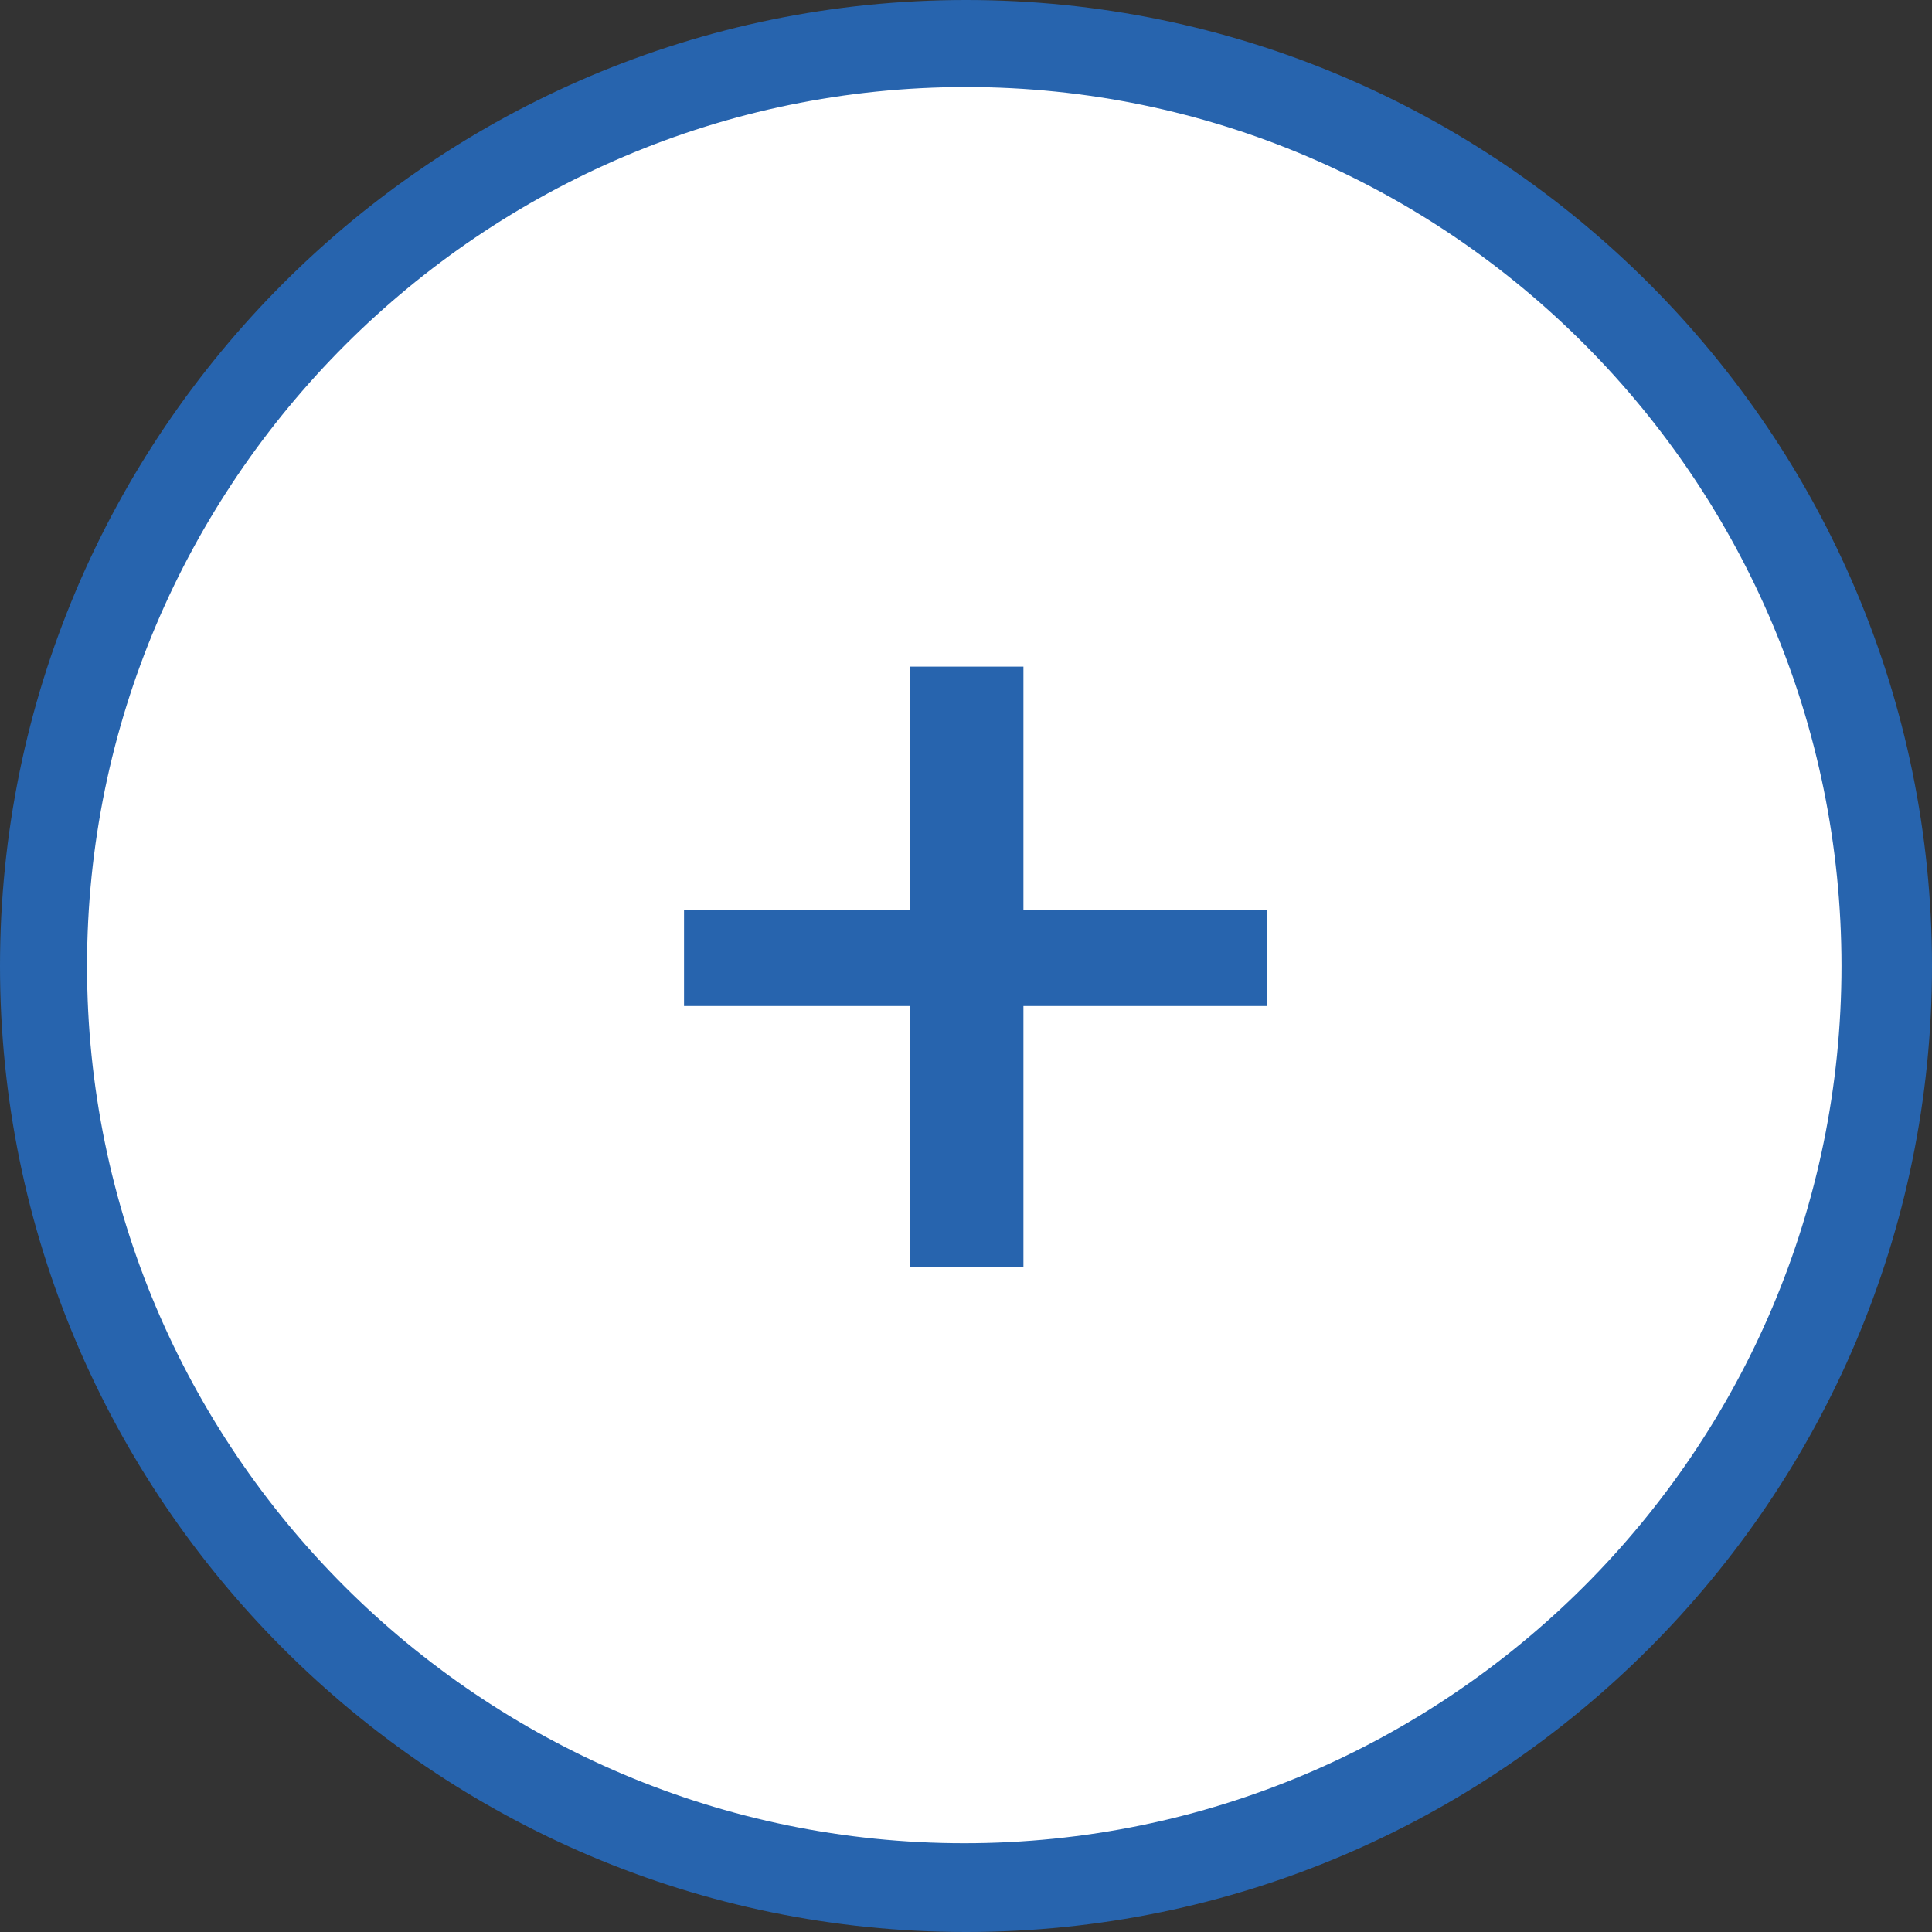 <?xml version="1.0" encoding="UTF-8" standalone="no"?>
<svg
   id="Ebene_1"
   viewBox="0 0 11.1 11.1"
   version="1.1"
   sodipodi:docname="Plus-Icon-blau.svg"
   width="11.1"
   height="11.1"
   inkscape:version="1.2.1 (9c6d41e, 2022-07-14)"
   xmlns:inkscape="http://www.inkscape.org/namespaces/inkscape"
   xmlns:sodipodi="http://sodipodi.sourceforge.net/DTD/sodipodi-0.dtd"
   xmlns="http://www.w3.org/2000/svg"
   xmlns:svg="http://www.w3.org/2000/svg">
  <rect x="0" y="0" width="11.1" height="11.1" fill="#333333" stroke="none"/>
  <sodipodi:namedview
     id="namedview2154"
     pagecolor="#ffffff"
     bordercolor="#000000"
     borderopacity="0.25"
     inkscape:showpageshadow="2"
     inkscape:pageopacity="0.0"
     inkscape:pagecheckerboard="0"
     inkscape:deskcolor="#d1d1d1"
     showgrid="false"
     inkscape:zoom="56.740741"
     inkscape:cx="5.5515666"
     inkscape:cy="5.4017624"
     inkscape:window-width="1387"
     inkscape:window-height="1205"
     inkscape:window-x="214"
     inkscape:window-y="25"
     inkscape:window-maximized="0"
     inkscape:current-layer="Ebene_1" />
  <defs
     id="defs2143">
    <style
       id="style2141">.cls-1{fill:#2764ae;}.cls-1,.cls-2{stroke-width:0px;}.cls-2{fill:#fff;}</style>
  </defs>
  <circle
     class="cls-2"
     cx="5.55"
     cy="5.55"
     r="5.3"
     id="circle2145" />
  <path
     class="cls-1"
     d="M 5.55,11.1 C 2.49,11.1 0,8.61 0,5.55 0,2.49 2.49,0 5.55,0 8.61,0 11.1,2.49 11.1,5.55 11.1,8.61 8.61,11.1 5.55,11.1 Z m 0,-10.6 C 2.77,0.5 0.5,2.77 0.5,5.55 c 0,2.78 2.26,5.04 5.04,5.04 2.78,0 5.04,-2.26 5.04,-5.04 C 10.58,2.77 8.33,0.5 5.55,0.5 Z"
     id="path2147" />
  <path
     class="cls-1"
     d="m 5.75,5.35 h 1.4 v 0.3 h -1.4 v 1.5 h -0.4 v -1.5 h -1.3 v -0.3 h 1.3 v -1.4 h 0.4 z"
     id="path2149" />
  <path
     class="cls-1"
     d="M 5.88,7.28 H 5.23 V 5.78 H 3.93 V 5.23 h 1.3 v -1.4 h 0.65 v 1.4 h 1.4 V 5.78 H 5.88 Z M 5.48,7.02 h 0.15 v -1.5 h 1.4 V 5.48 H 5.63 V 4.08 H 5.48 v 1.4 h -1.3 v 0.04 h 1.3 z"
     id="path2151" />
</svg>
